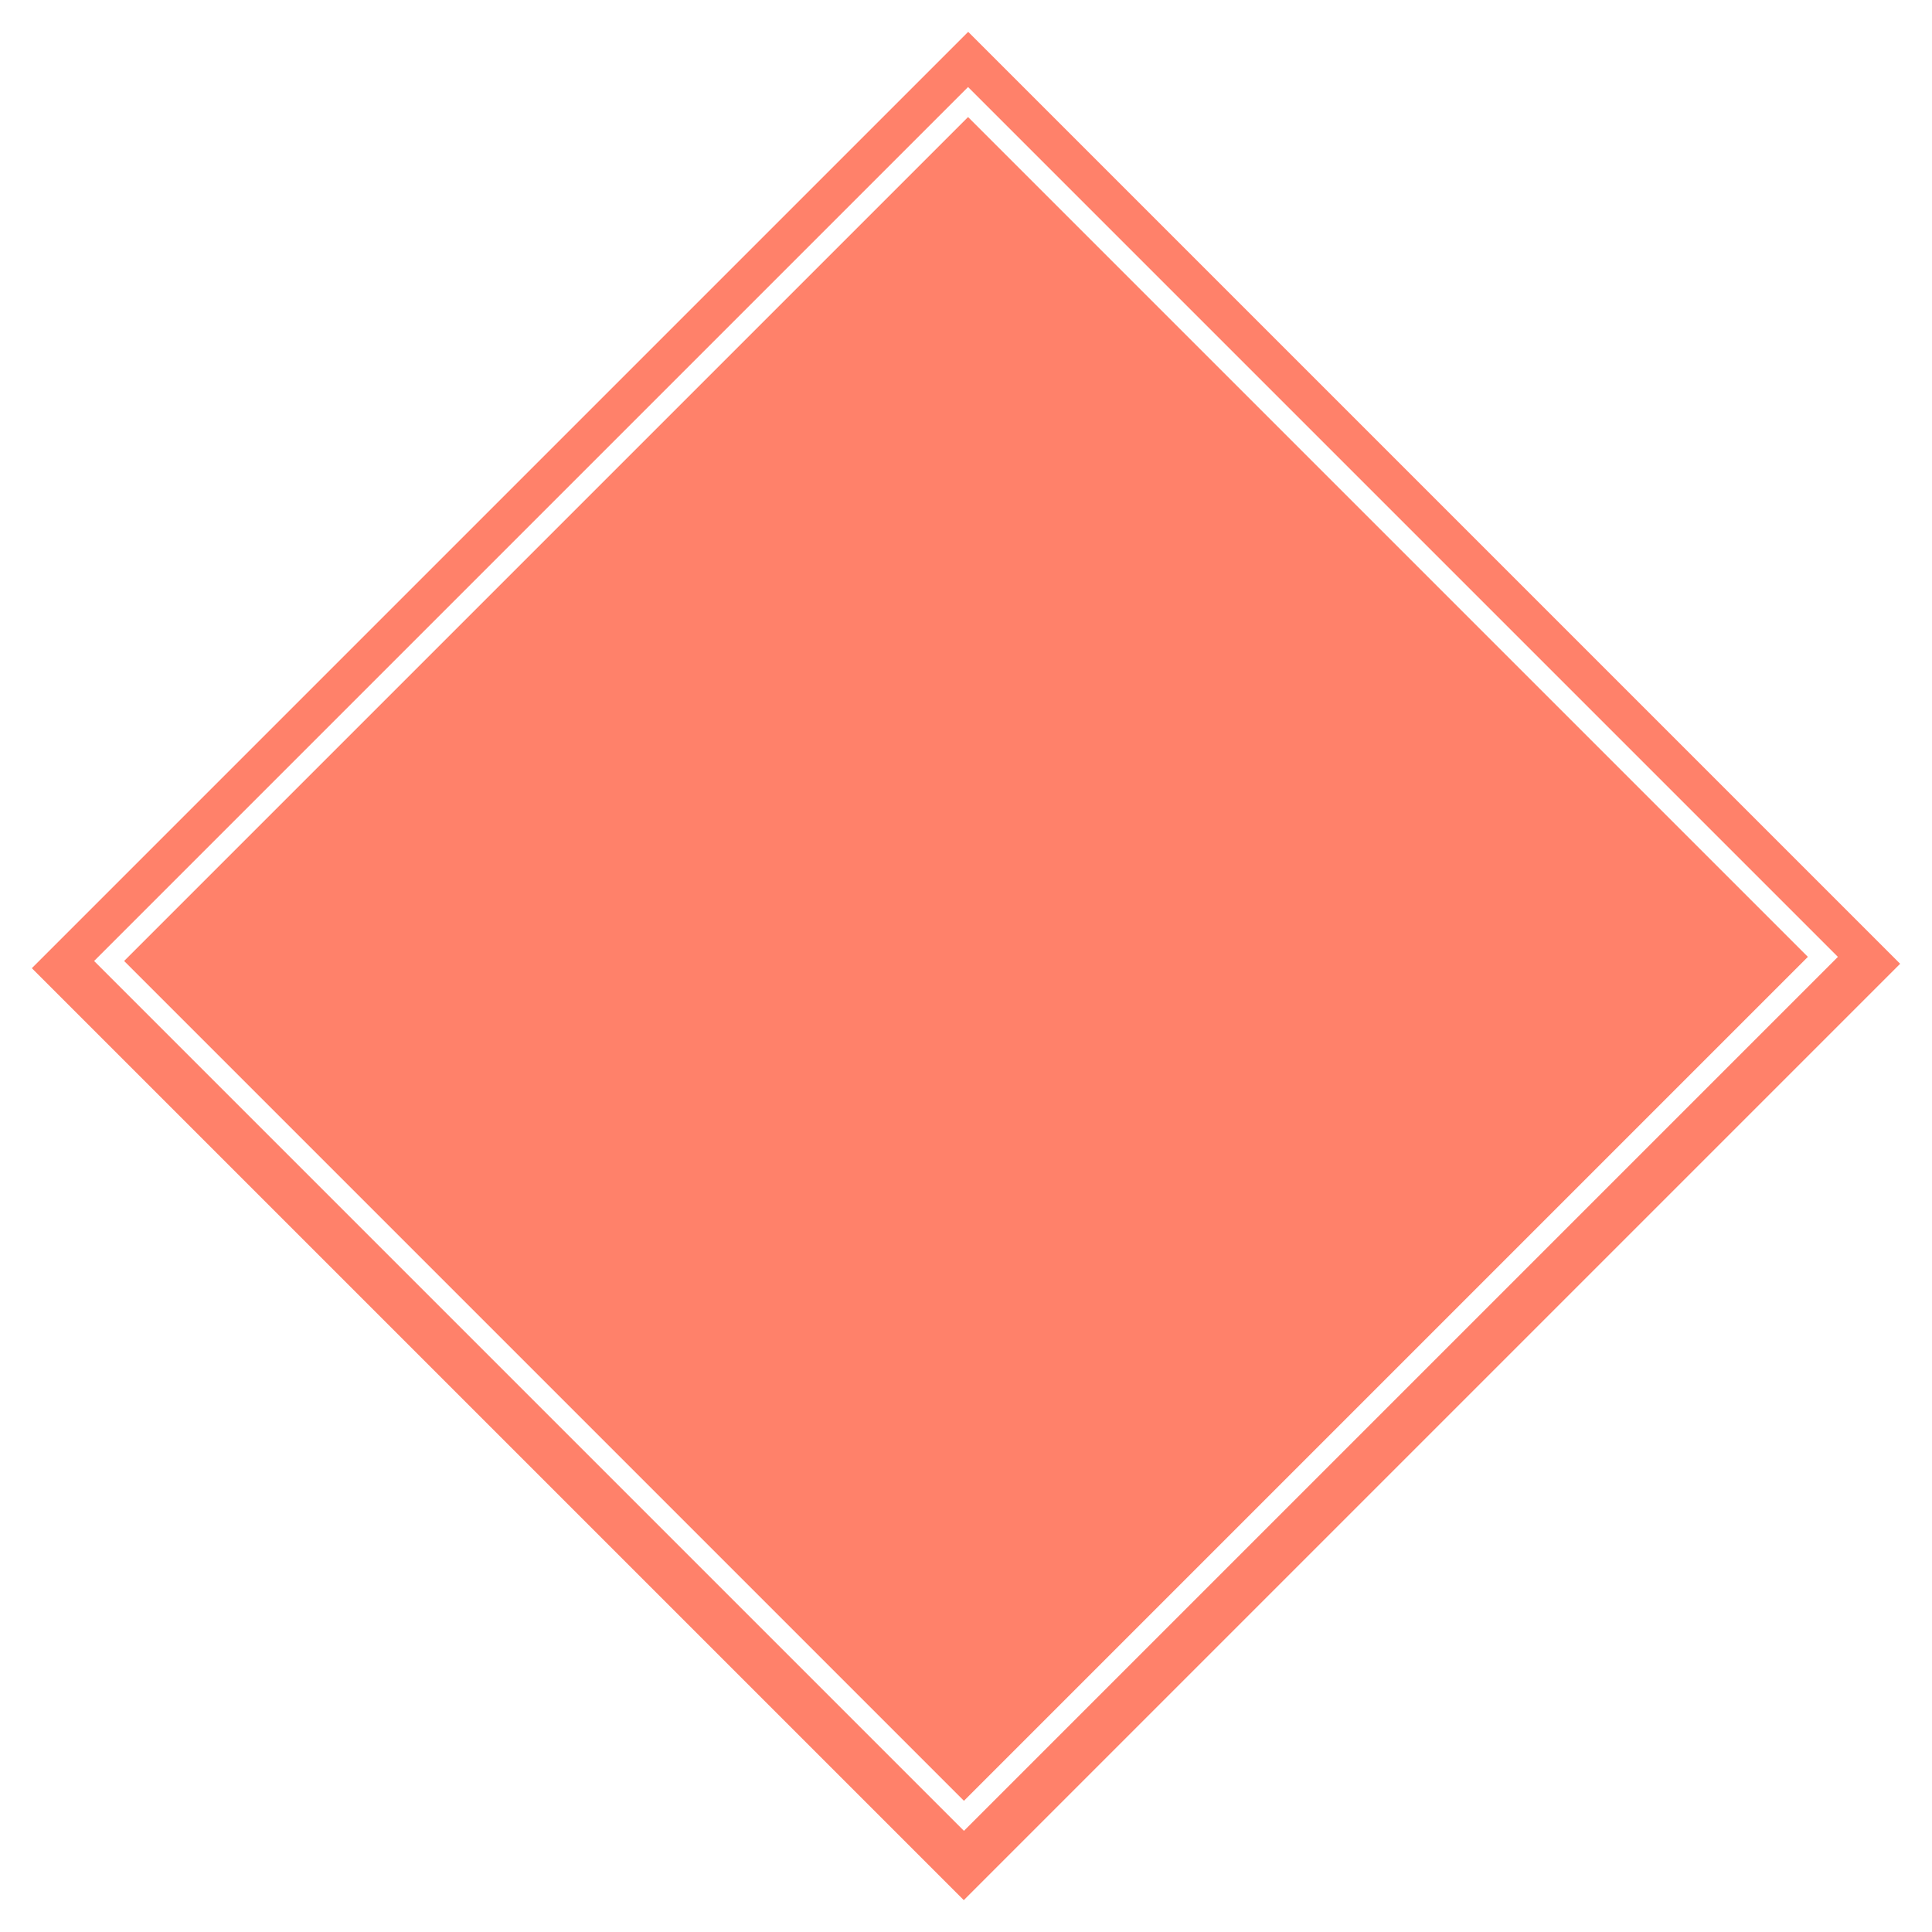 <svg xmlns="http://www.w3.org/2000/svg" xmlns:xlink="http://www.w3.org/1999/xlink" width="272.999" height="272.999" viewBox="0 0 272.999 272.999"><defs><style>.a{fill:#ff816a;}.b{fill:none;}.c,.d,.e{stroke:none;}.d{fill:#ff816a;}.e{fill:#fff;}.f{filter:url(#a);}</style><filter id="a" x="0" y="0" width="272.999" height="272.999" filterUnits="userSpaceOnUse"><feOffset dy="1" input="SourceAlpha"/><feGaussianBlur stdDeviation="1.5" result="b"/><feFlood flood-opacity="0.224"/><feComposite operator="in" in2="b"/><feComposite in="SourceGraphic"/></filter></defs><g transform="translate(4.499 3.5)"><g class="f" transform="matrix(1, 0, 0, 1, -4.5, -3.5)"><g class="a" transform="translate(4.5 135.81) rotate(-45)"><path class="c" d="M 185.617 184.734 L 1.5 184.734 L 1.5 1.5 L 185.617 1.5 L 185.617 184.734 Z"/><path class="d" d="M 3 3 L 3 183.234 L 184.117 183.234 L 184.117 3 L 3 3 M 0 0 L 187.117 0 L 187.117 186.234 L 0 186.234 L 0 0 Z"/></g></g><g class="b" transform="translate(8.798 132.291) rotate(-45)"><path class="c" d="M0,0H174.647V173.823H0Z"/><path class="e" d="M 3 3 L 3 170.823 L 171.647 170.823 L 171.647 3 L 3 3 M -1.52587890625e-05 1.52587890625e-05 L 174.647 1.52587890625e-05 L 174.647 173.823 L 0 173.823 L -1.52587890625e-05 1.52587890625e-05 Z"/></g></g></svg>